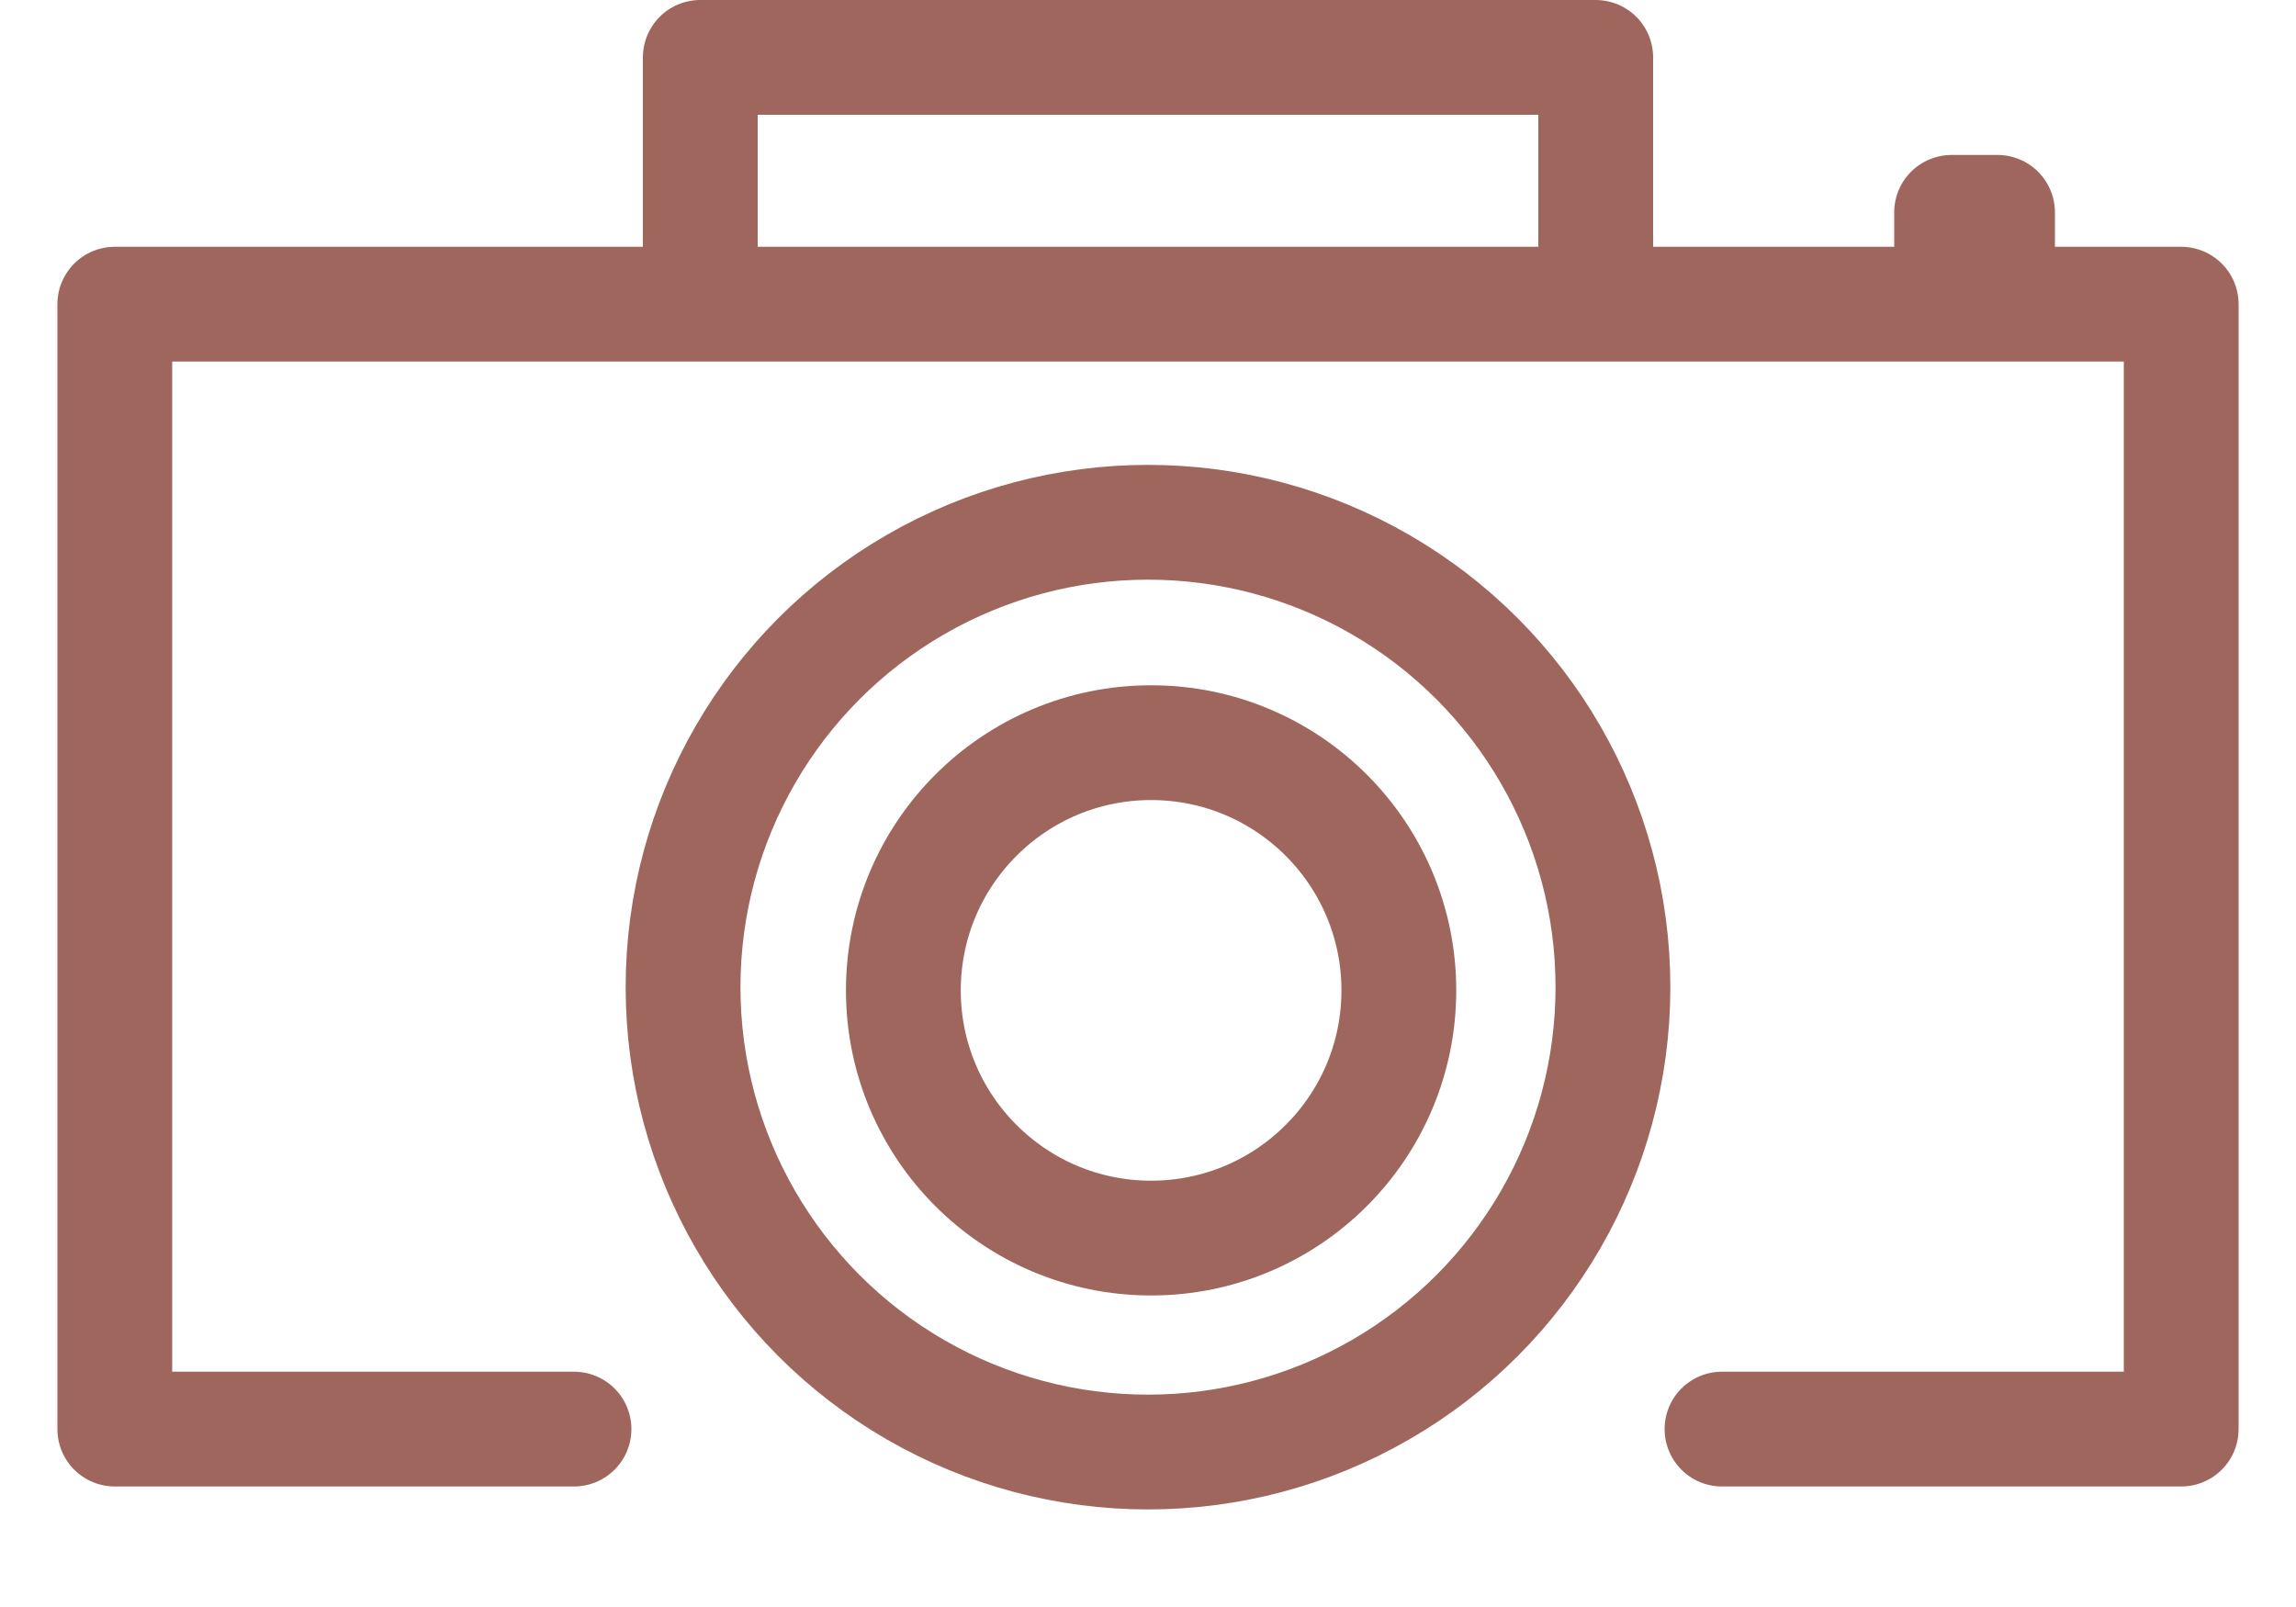 <?xml version="1.0" encoding="UTF-8"?>
<svg width="20px" height="14px" viewBox="0 0 20 14" version="1.1" xmlns="http://www.w3.org/2000/svg" xmlns:xlink="http://www.w3.org/1999/xlink">
    <title>icon-camera</title>
    <g id="*-Residential-Features-R4.1-Approved---Rebranded" stroke="none" stroke-width="1" fill="none" fill-rule="evenodd">
        <g id="Virtual-Decorator-R4-Desktop---View-2---Main-Screen" transform="translate(-669, -143)" stroke="#9F665D">
            <g id="UI" transform="translate(60, 120)">
                <g id="Group-5" transform="translate(0, 1)">
                    <g id="Group-9" transform="translate(42, 0)">
                        <g id="Group-3" transform="translate(533, 0)">
                            <g id="icon-camera" transform="translate(35, 22.5)">
                                <path d="M4,11.95 L0,11.95 L0,11.75 L0,2.15 L18,2.15 L16,2.15 L16,1.35 L16.4,1.35 L16.4,2.15 M18,2.15 L18,11.75 L18,11.95 L14,11.95" id="Shape" stroke-linecap="round" stroke-linejoin="round"></path>
                                <polyline id="Shape" stroke-linecap="square" stroke-linejoin="round" points="5.1 2.05 5.1 1.1379786e-16 12.9 1.1379786e-16 12.9 2.05"></polyline>
                                <g id="Lens" transform="translate(4.95, 4.05)">
                                    <circle id="Oval" cx="4.05" cy="4.05" r="4.05"></circle>
                                    <circle id="Oval" cx="4.077" cy="4.078" r="2.158"></circle>
                                </g>
                            </g>
                        </g>
                    </g>
                </g>
            </g>
        </g>
    </g>
</svg>
